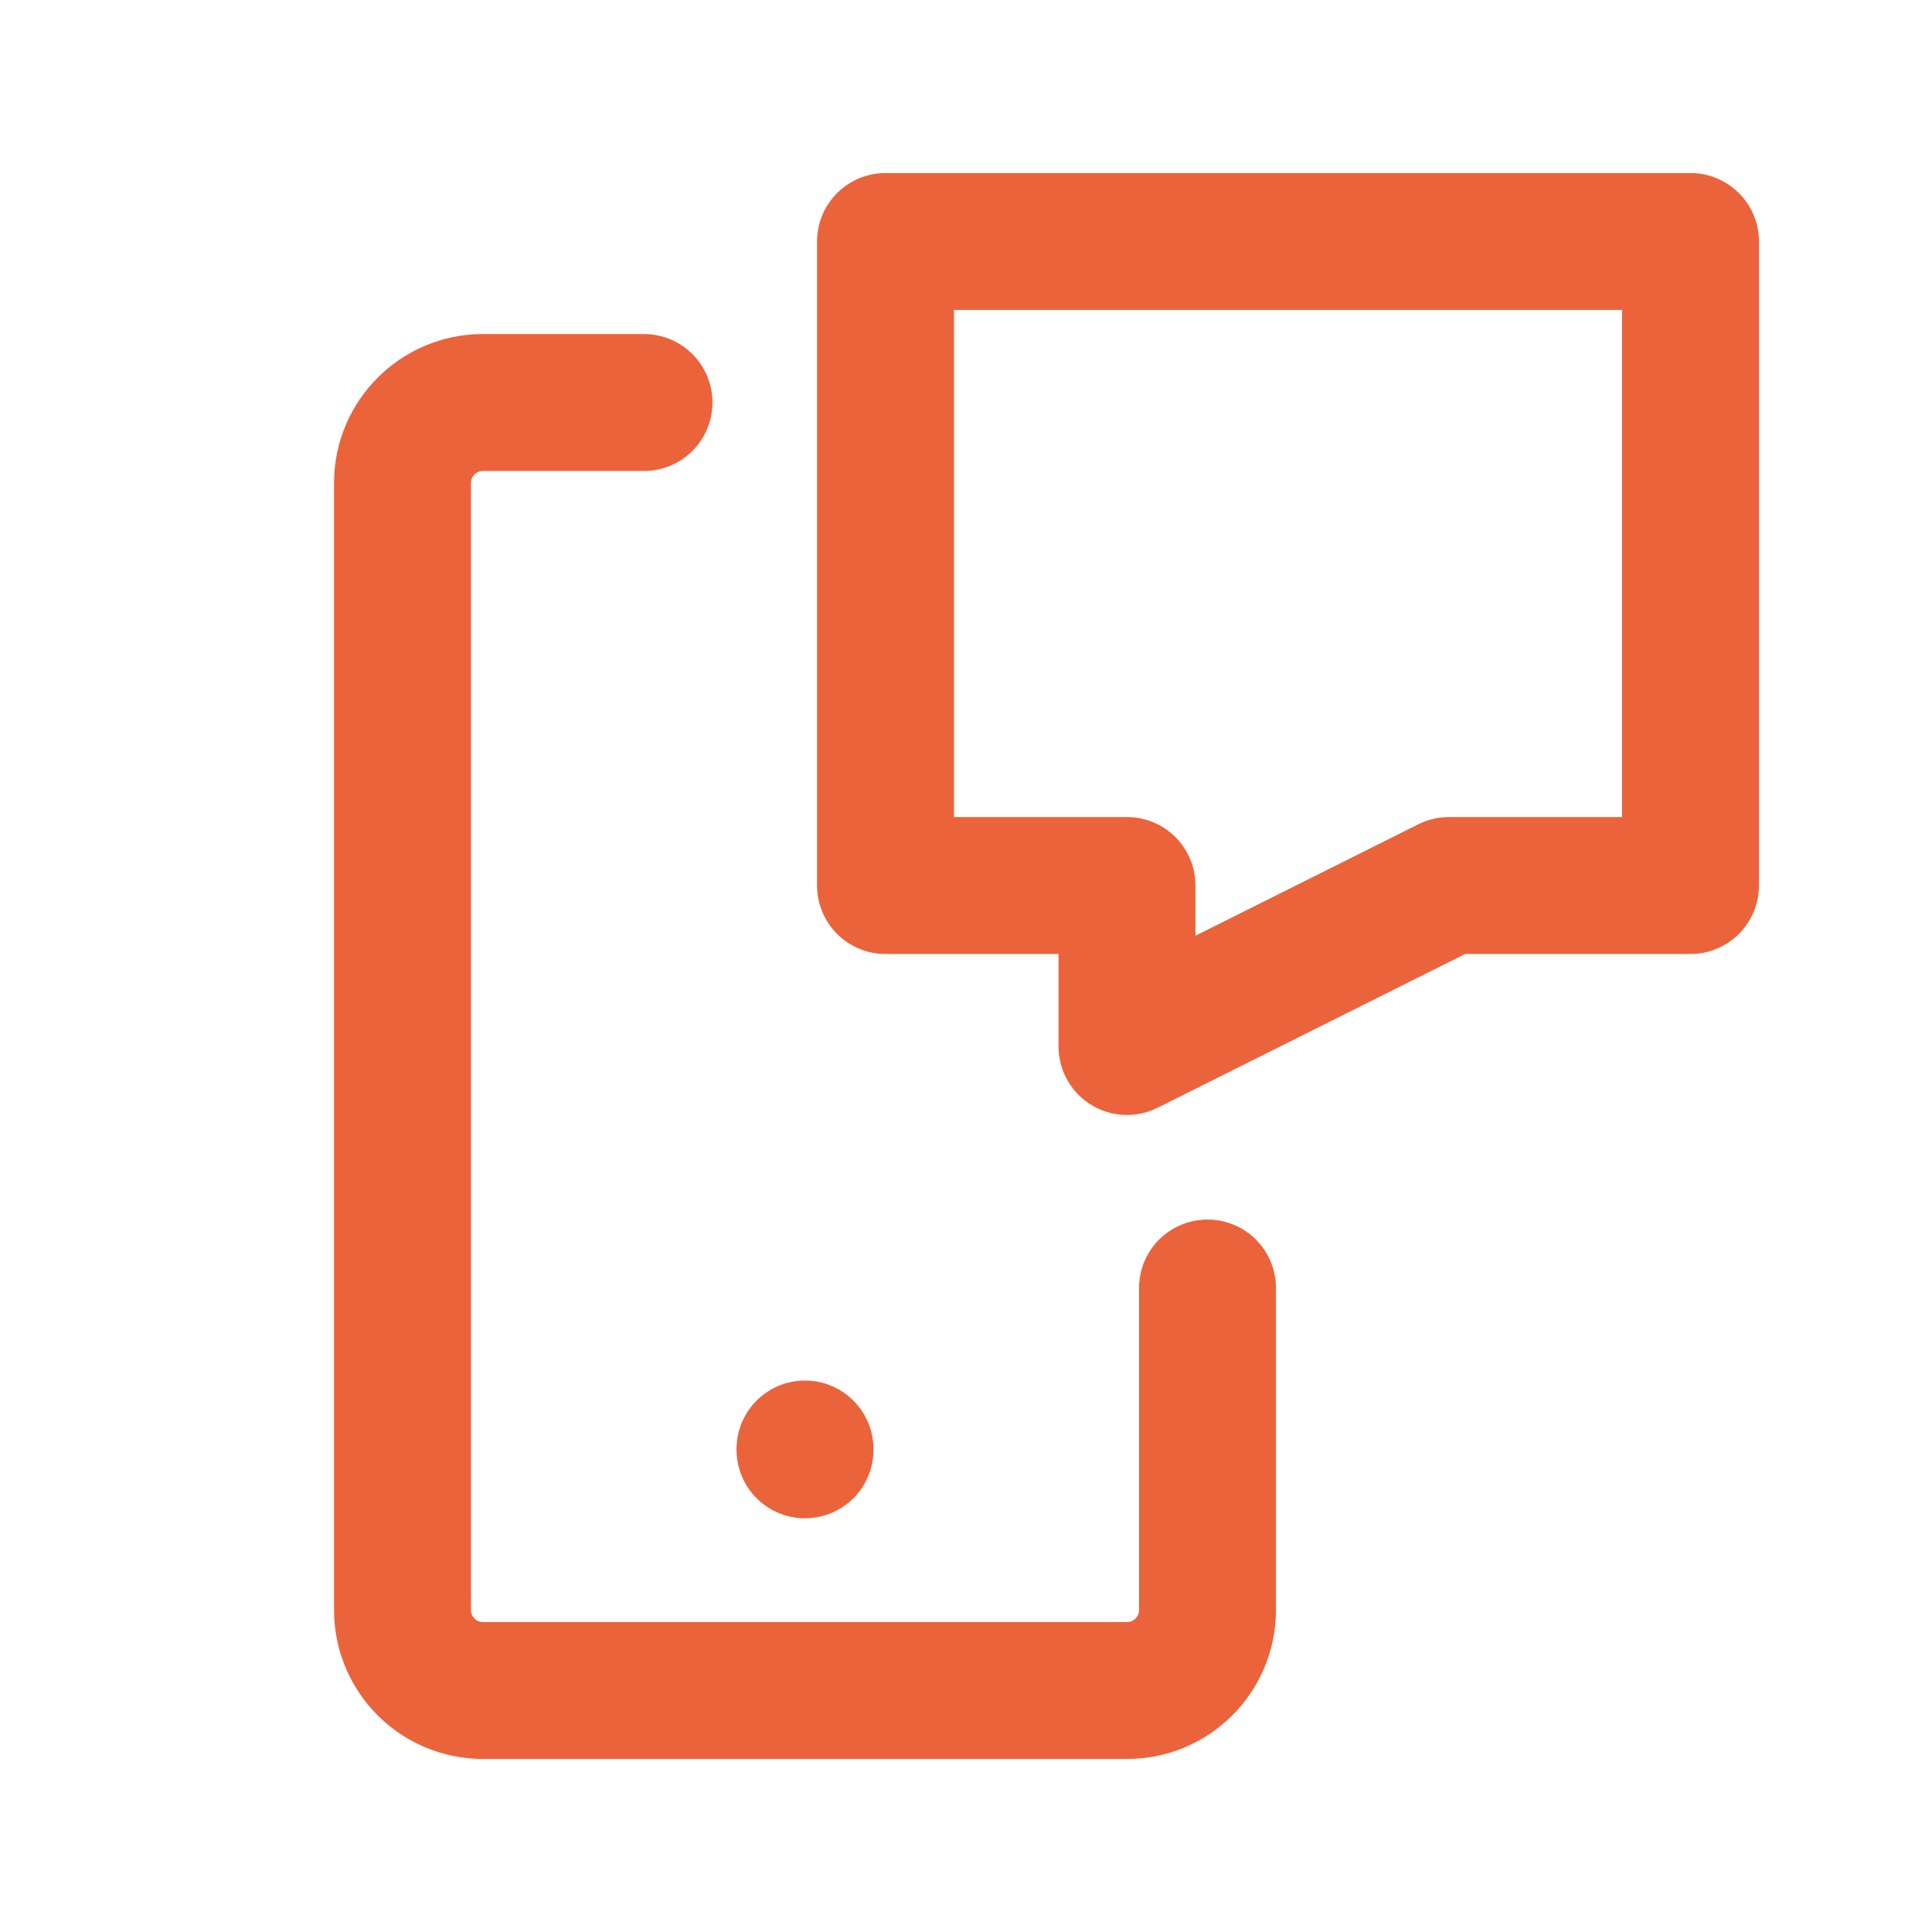 <?xml version="1.0" encoding="UTF-8"?>
<svg xmlns="http://www.w3.org/2000/svg" viewBox="0 0 1080 1080">
  <defs>
    <style>
      .cls-1 {
        stroke-width: 0px;
      }

      .cls-1, .cls-2 {
        fill: none;
      }

      .cls-2 {
        stroke: #eb633b;
        stroke-linecap: round;
        stroke-linejoin: round;
        stroke-width: 76.54px;
      }
    </style>
  </defs>
  <g id="Ebene_1" data-name="Ebene 1">
    <path class="cls-2" d="M495,135h450v360h-135l-180,90v-90h-135V135Z"/>
    <path class="cls-2" d="M675,720v180c0,24.85-20.15,45-45,45h-360c-24.85,0-45-20.15-45-45V270c0-24.85,20.15-45,45-45h90"/>
    <path class="cls-2" d="M450,810v.45"/>
  </g>
  <g id="Ebene_2" data-name="Ebene 2">
    <rect class="cls-1" y="0" width="1080" height="1080"/>
  </g>
</svg>